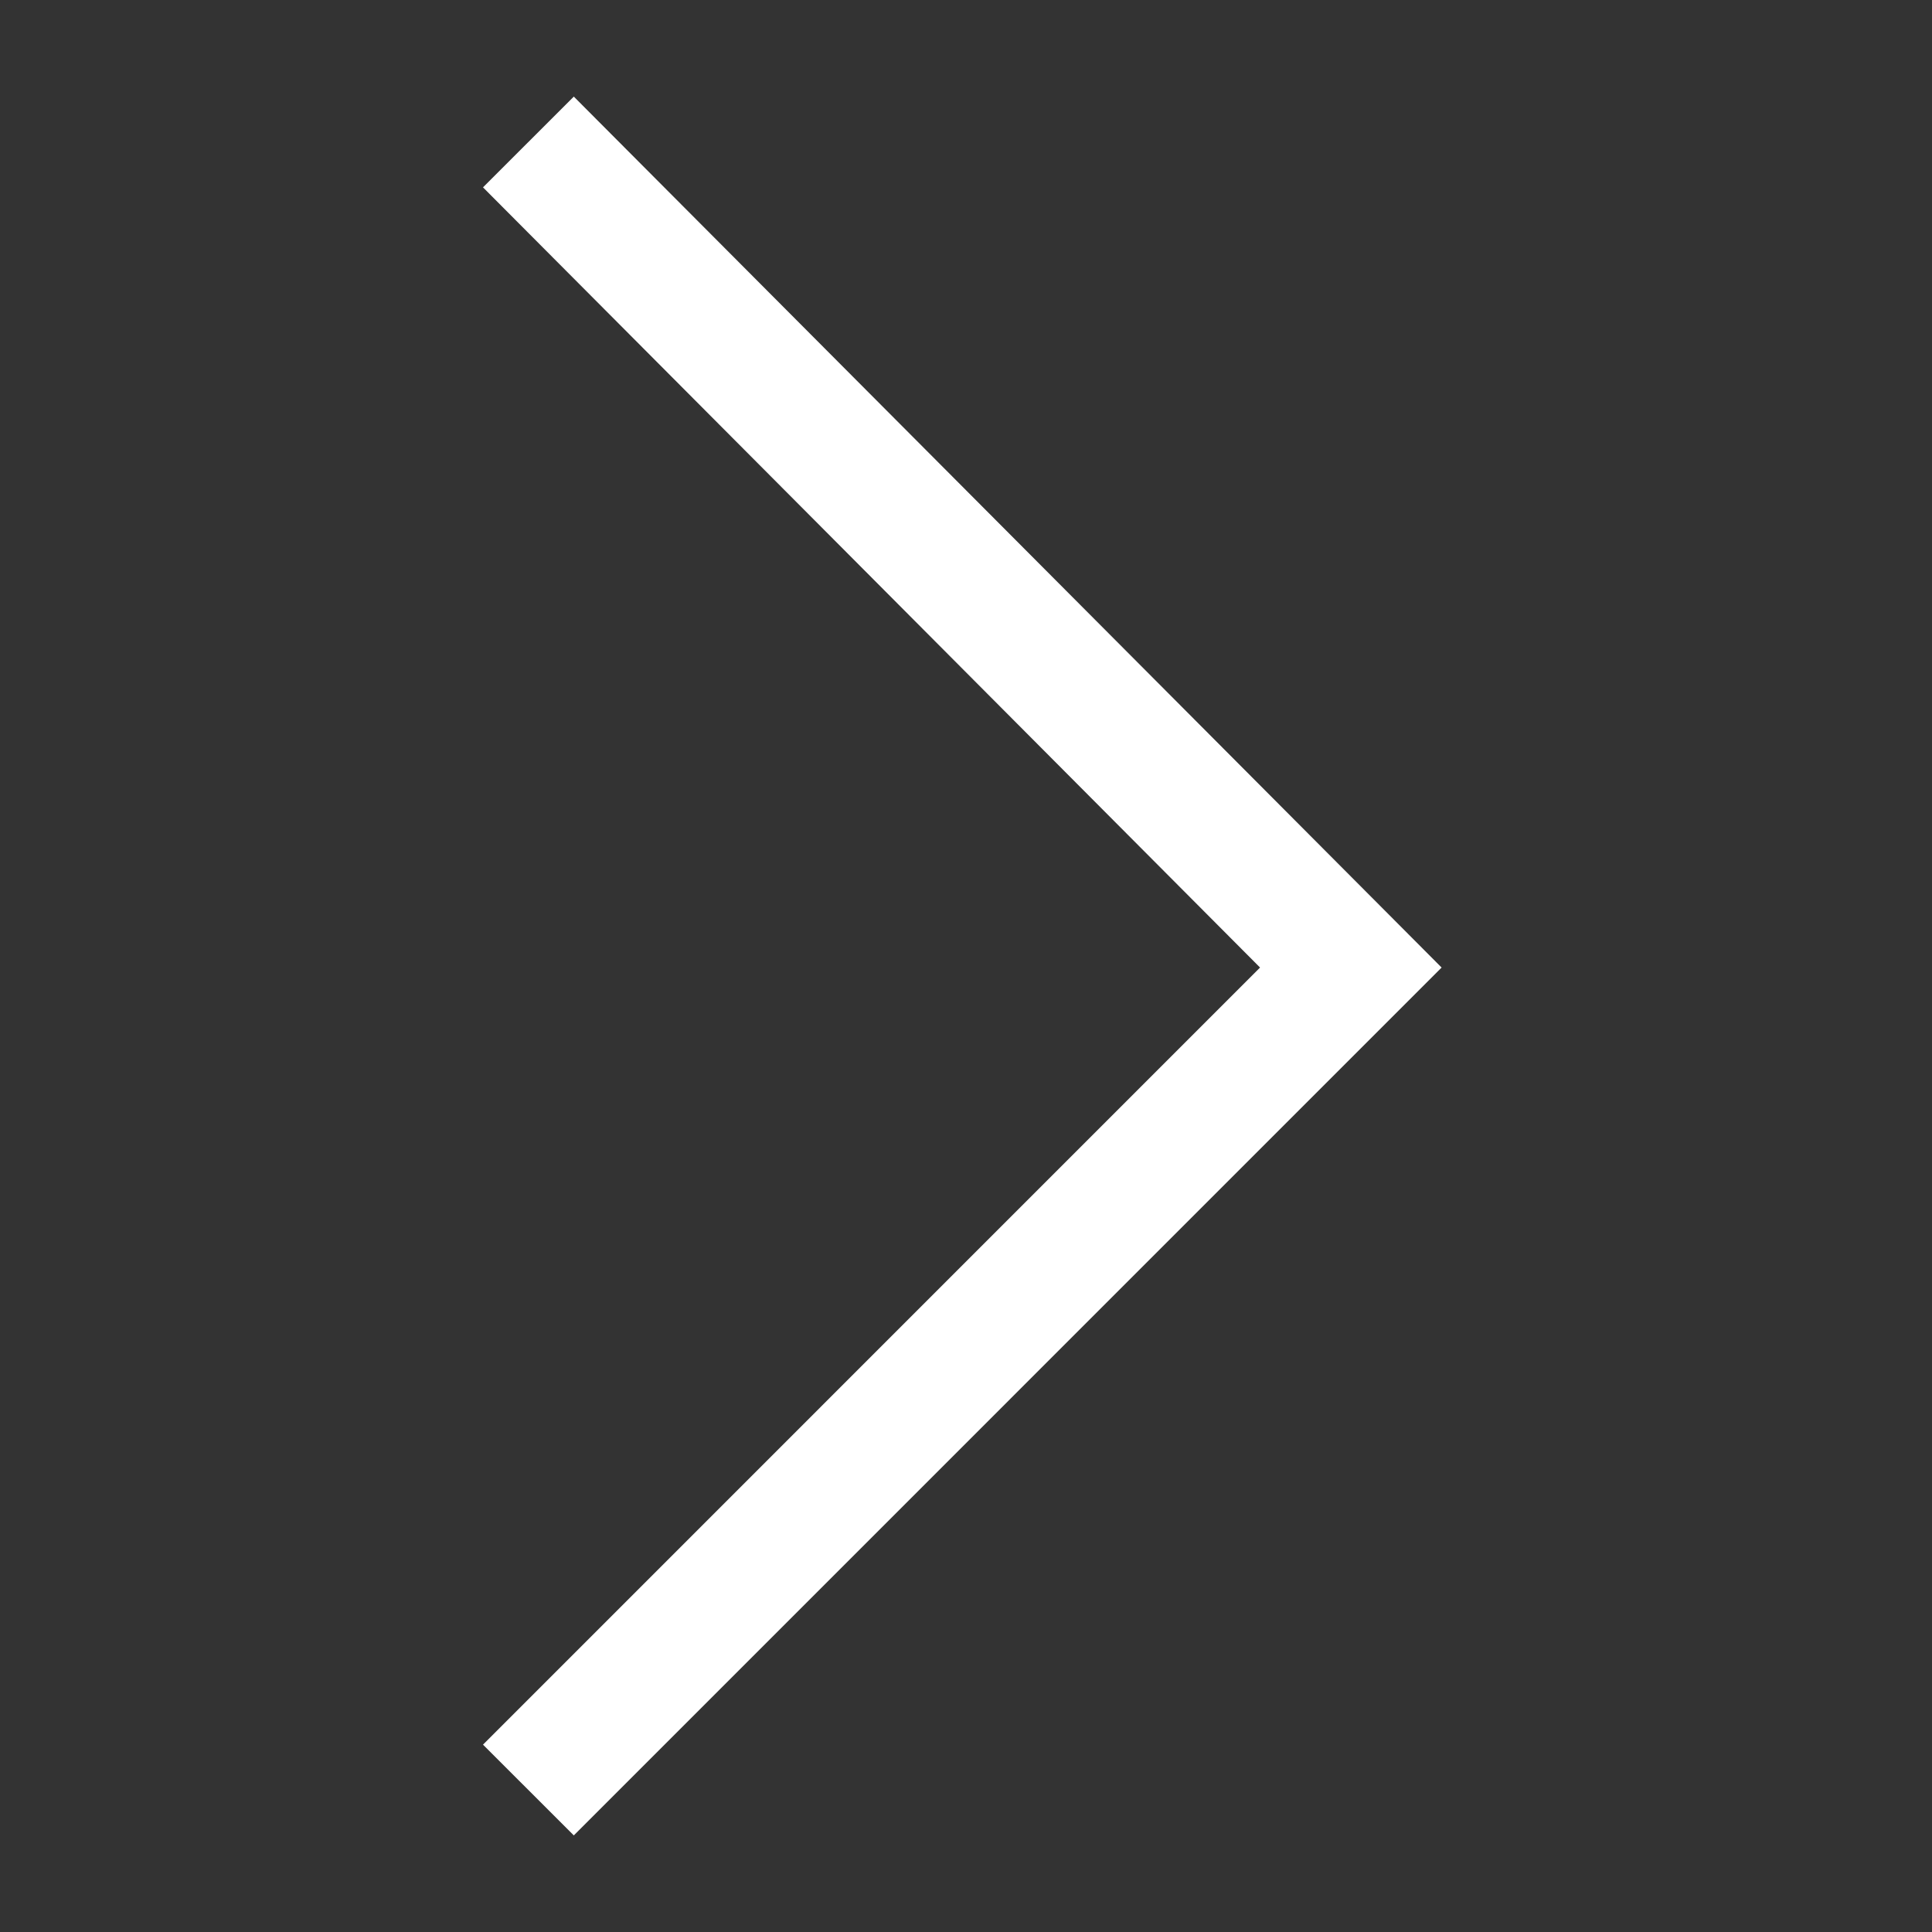 <svg width="40" height="40" viewBox="0 0 40 40" fill="#fff" xmlns="http://www.w3.org/2000/svg">
<rect x="0" y="0" width="40" height="40" fill="#333333" stroke="none"/>
<path d="M26.088 20.032L10 3.879L11.88 2L29.847 20.032L11.88 38L10 36.121L26.088 20.032Z" fill="#fff"/>
</svg>
